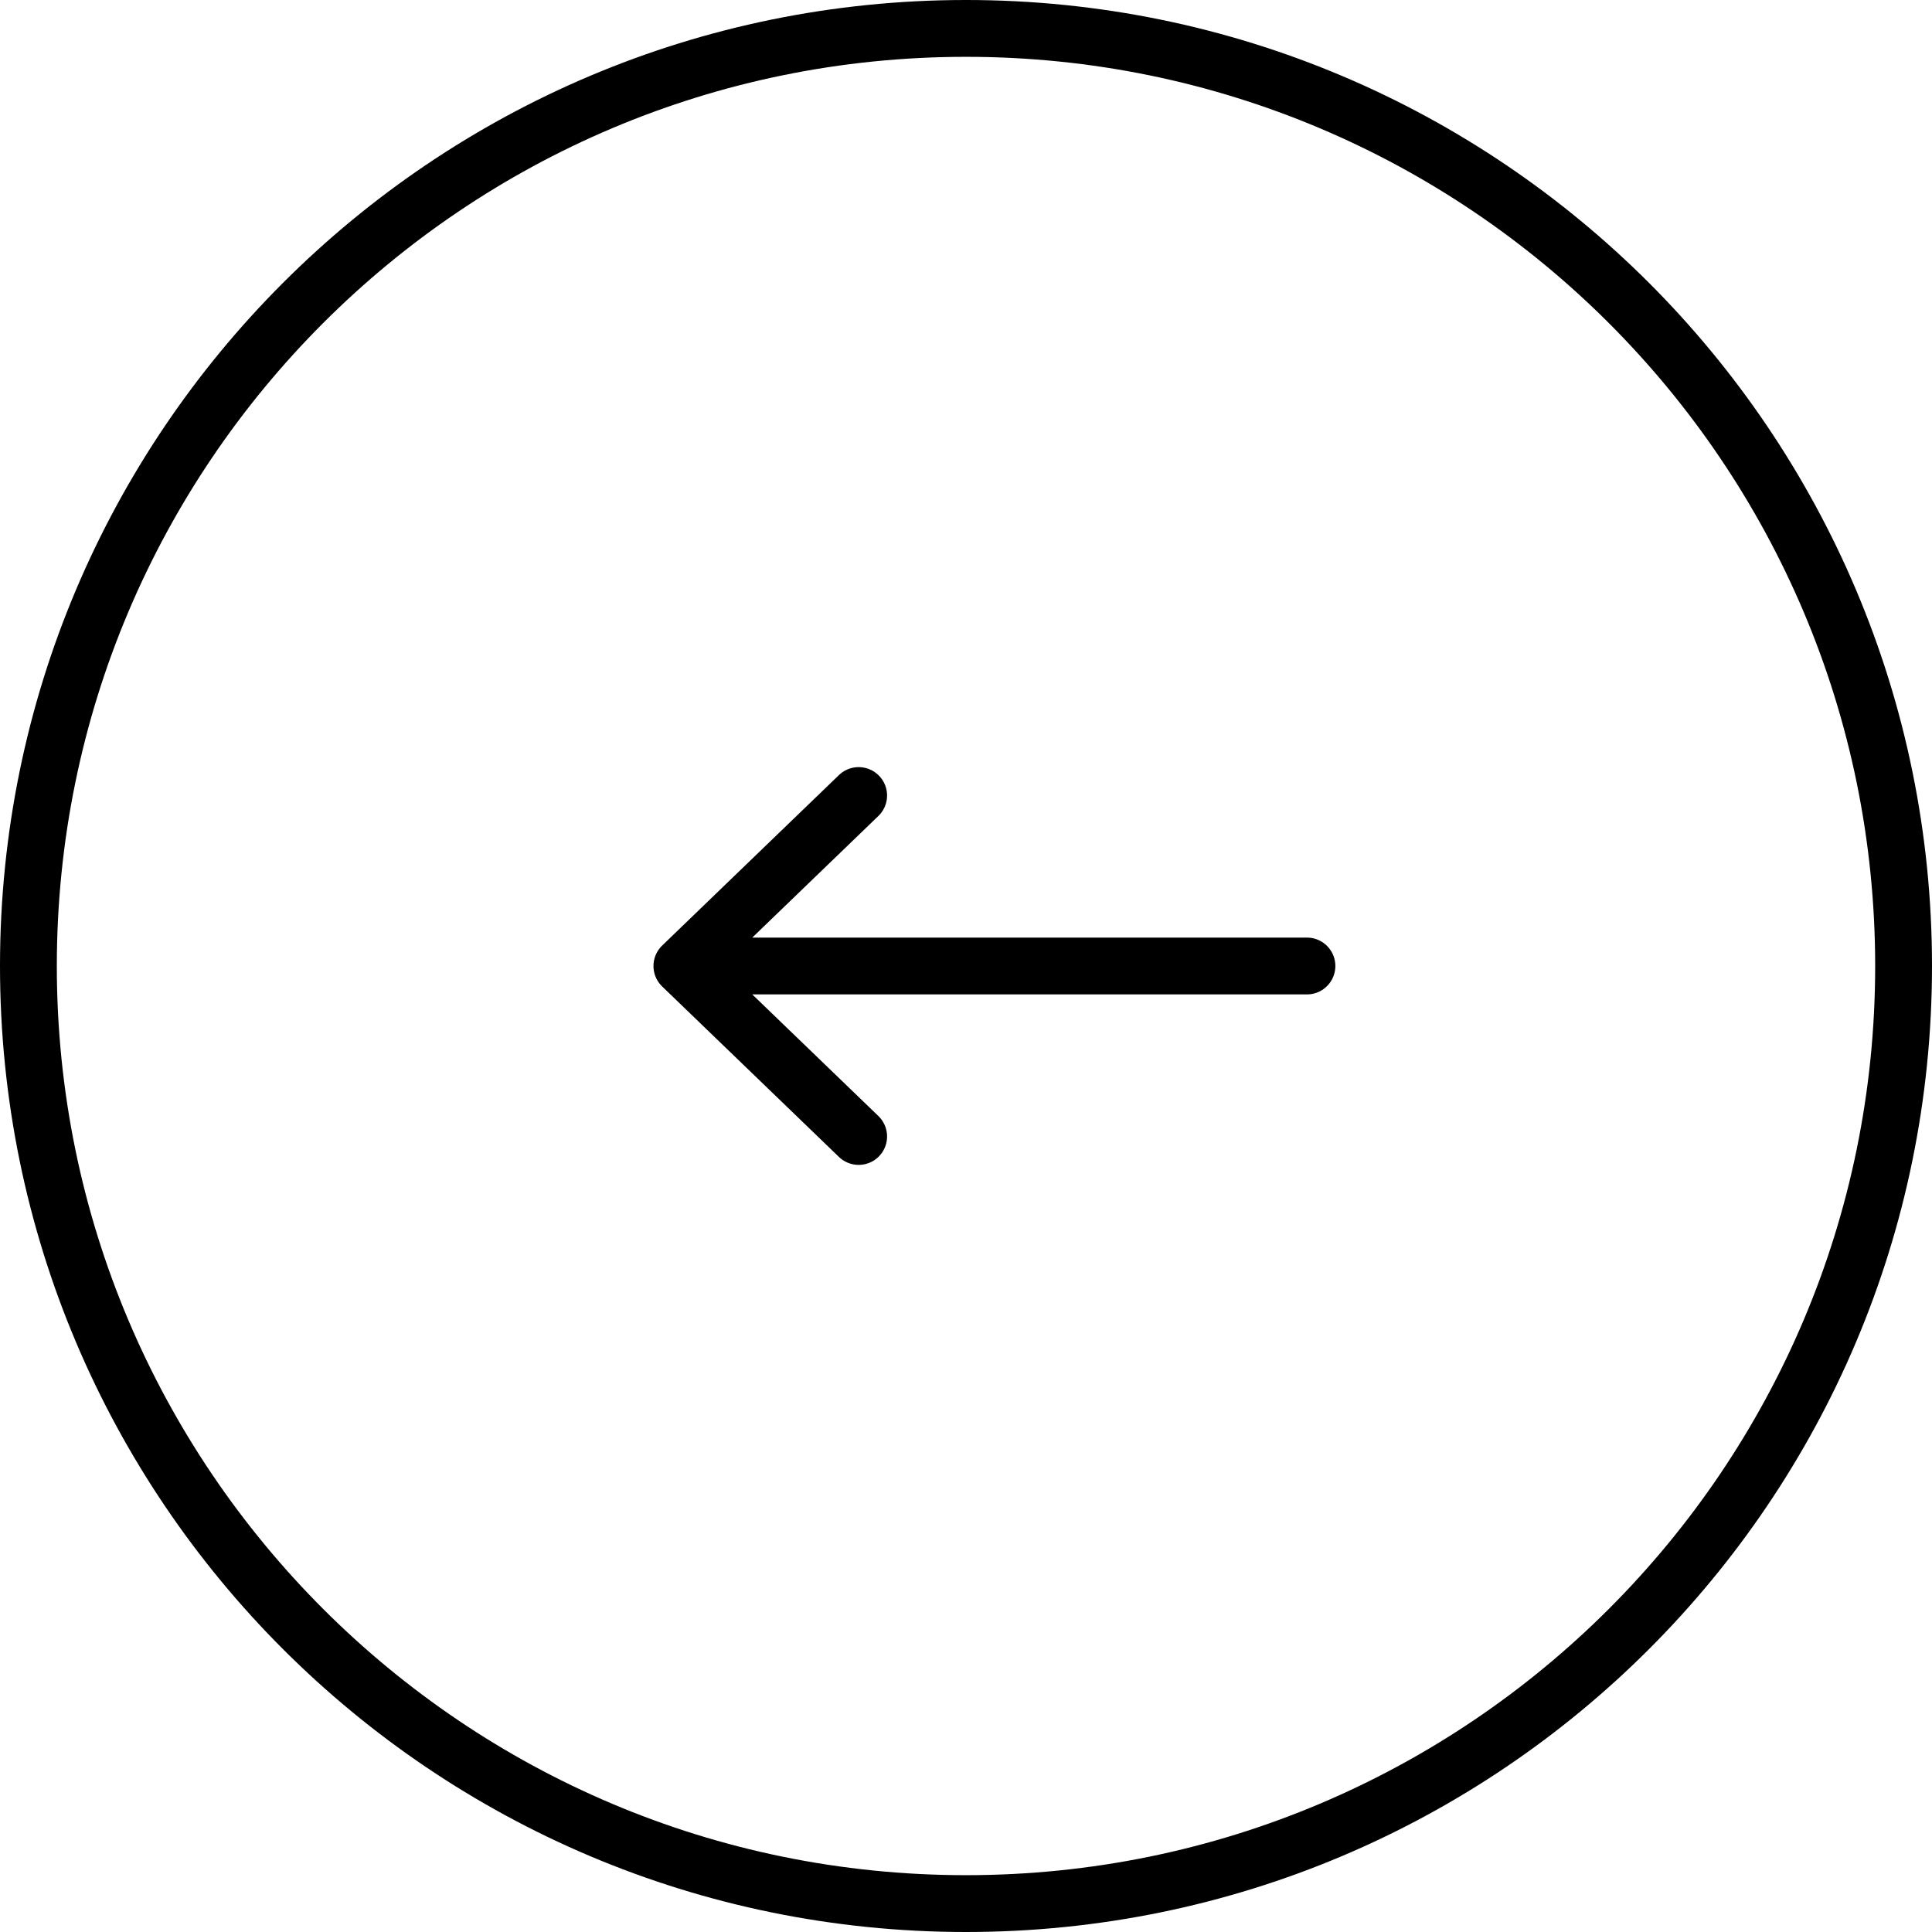 <?xml version="1.0" encoding="UTF-8"?> <svg xmlns="http://www.w3.org/2000/svg" width="34" height="34" viewBox="0 0 34 34" fill="none"> <g clip-path="url(#clip0_203_6)"> <path d="M17 33.5C7.887 33.5 0.5 26.113 0.5 17C0.5 7.887 7.887 0.5 17 0.5C26.113 0.5 33.5 7.887 33.5 17C33.5 26.113 26.113 33.5 17 33.5Z" stroke="black"></path> <path d="M15.111 20L12 17M12 17L15.111 14M12 17L23 17" stroke="black" stroke-linecap="round" stroke-linejoin="round"></path> </g> <defs> <clipPath id="clip0_203_6"> <rect width="34" height="34" fill="white" transform="translate(34) rotate(90)"></rect> </clipPath> </defs> </svg> 